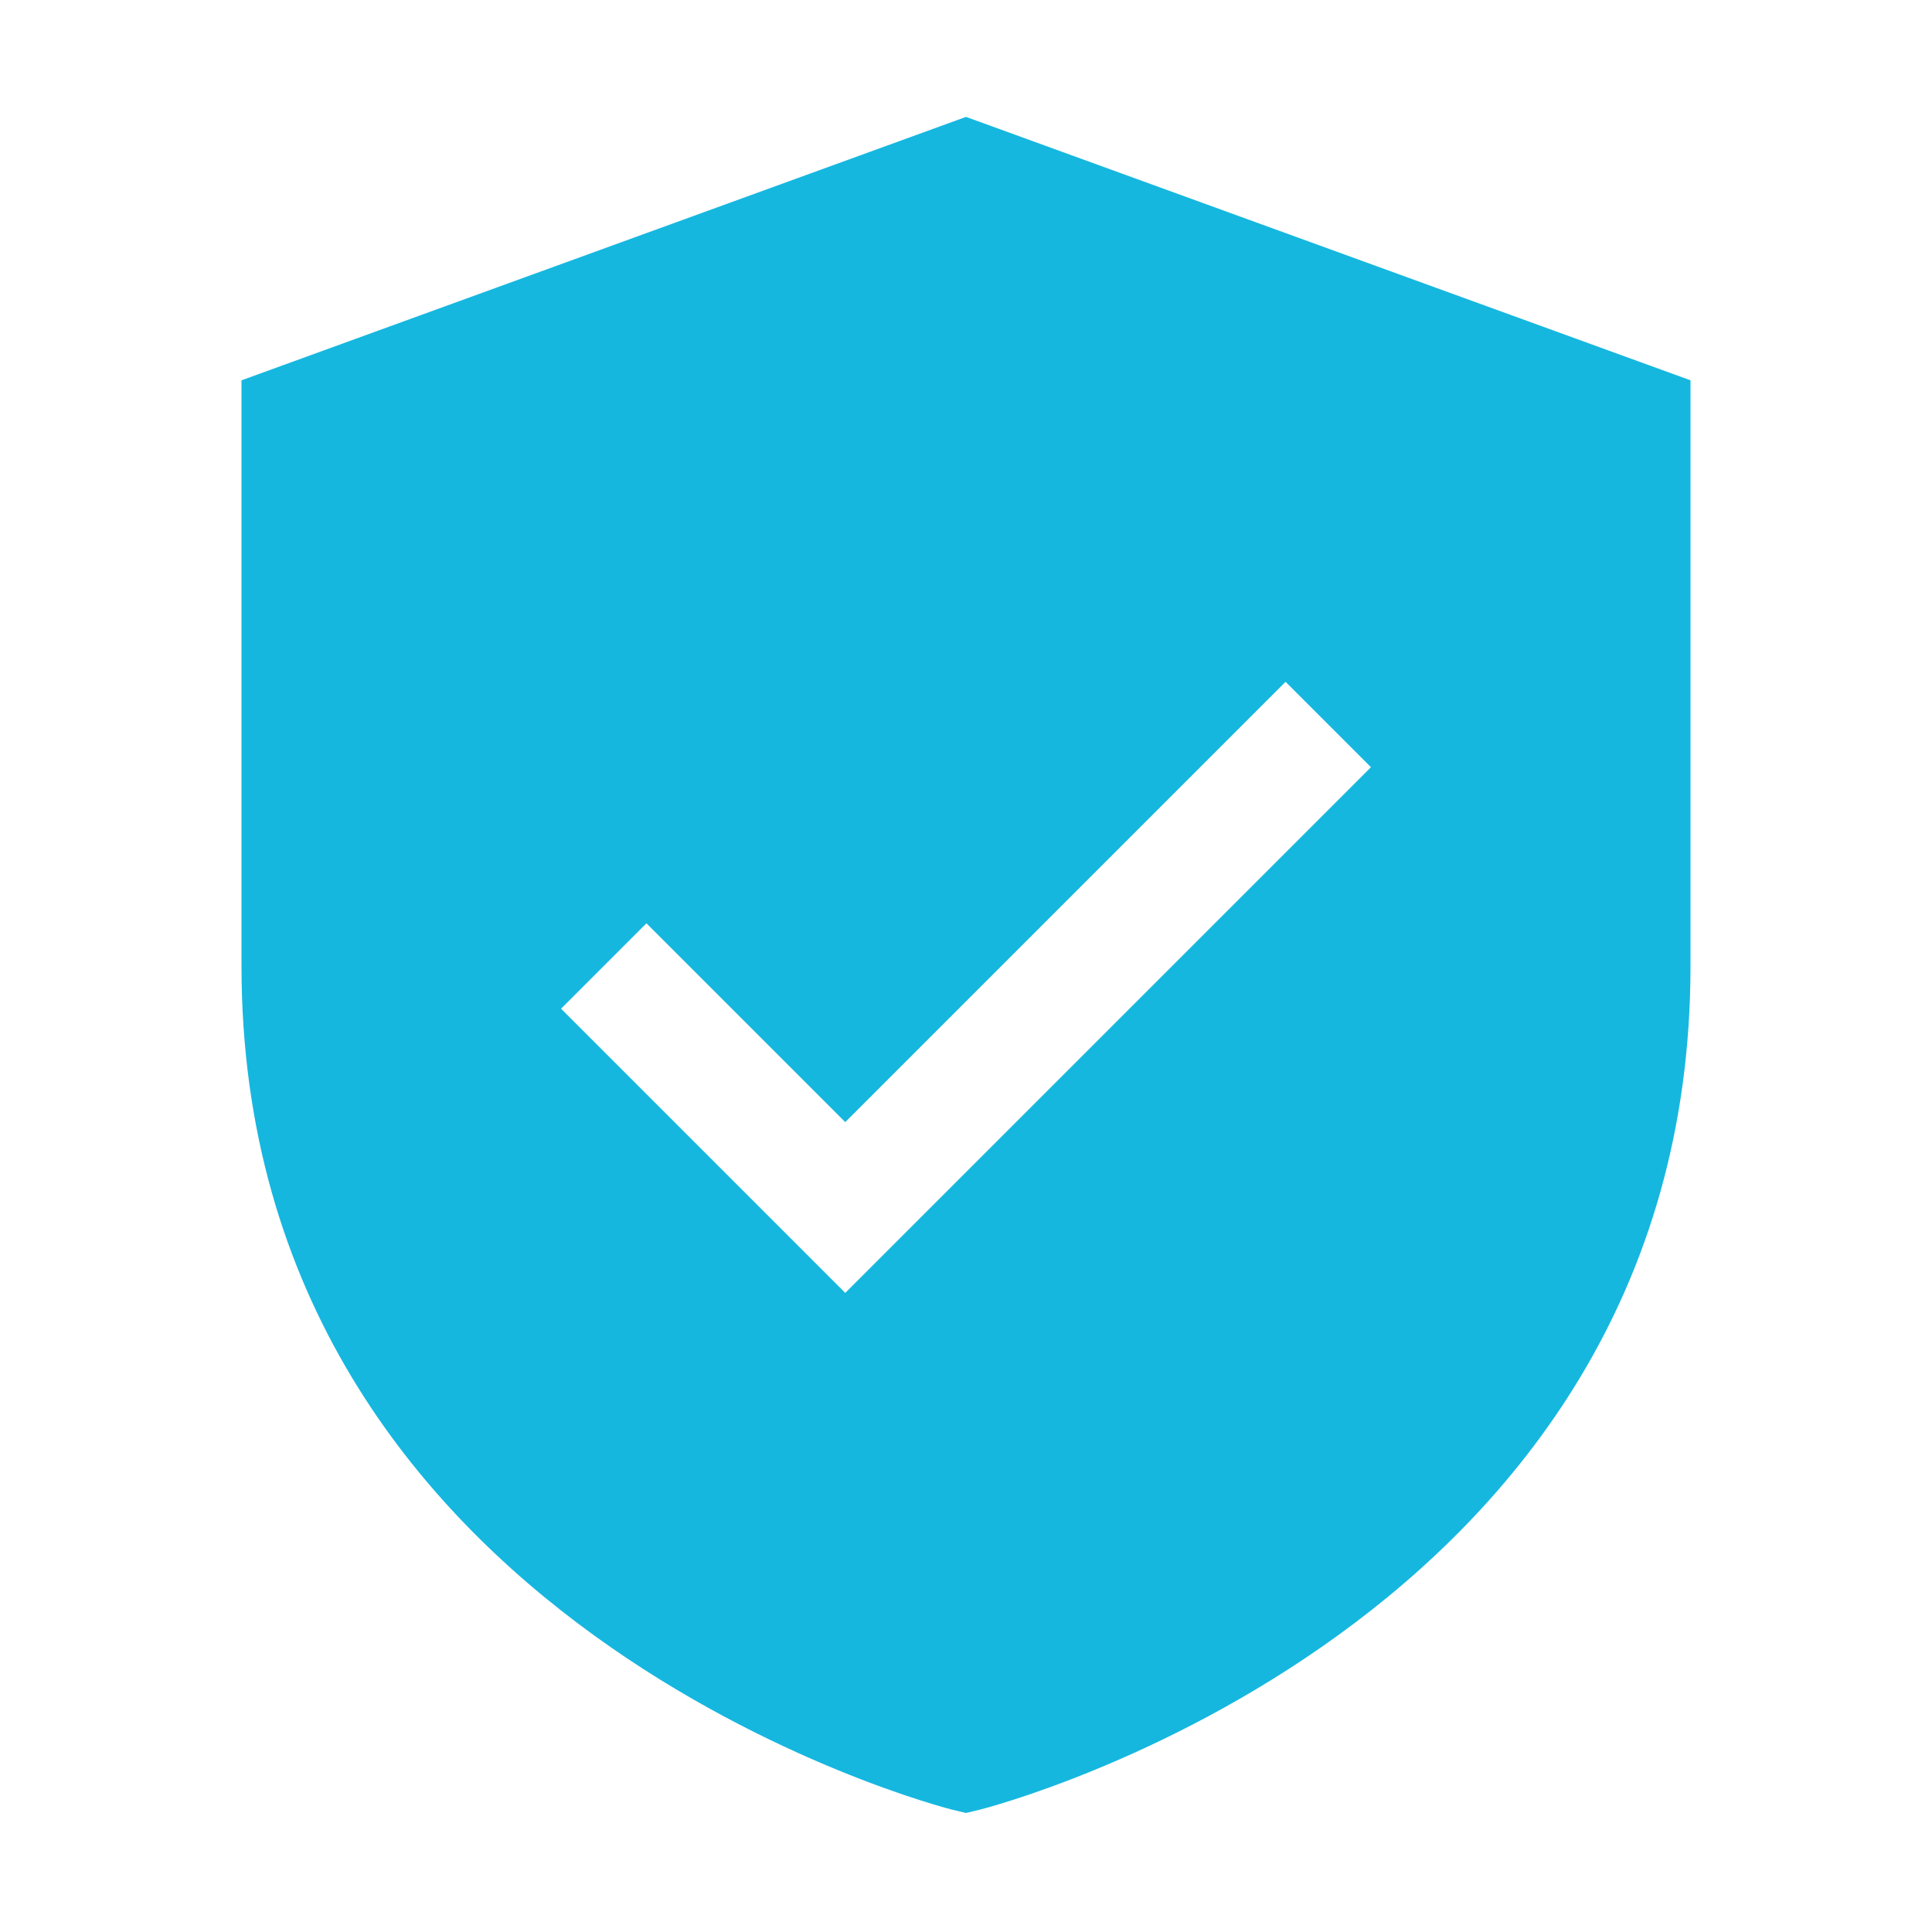 <svg width="20" height="20" viewBox="0 0 20 20" fill="none" xmlns="http://www.w3.org/2000/svg">
<path d="M10 1.21L2.5 3.937V10C2.5 16.851 9.778 18.714 9.851 18.732L10 18.768L10.149 18.732C10.222 18.714 17.5 16.851 17.5 10V3.937L10 1.21ZM8.75 13.384L5.808 10.442L6.692 9.558L8.75 11.616L13.308 7.058L14.192 7.942L8.75 13.384Z" fill="#15B7DF"/>
</svg>
